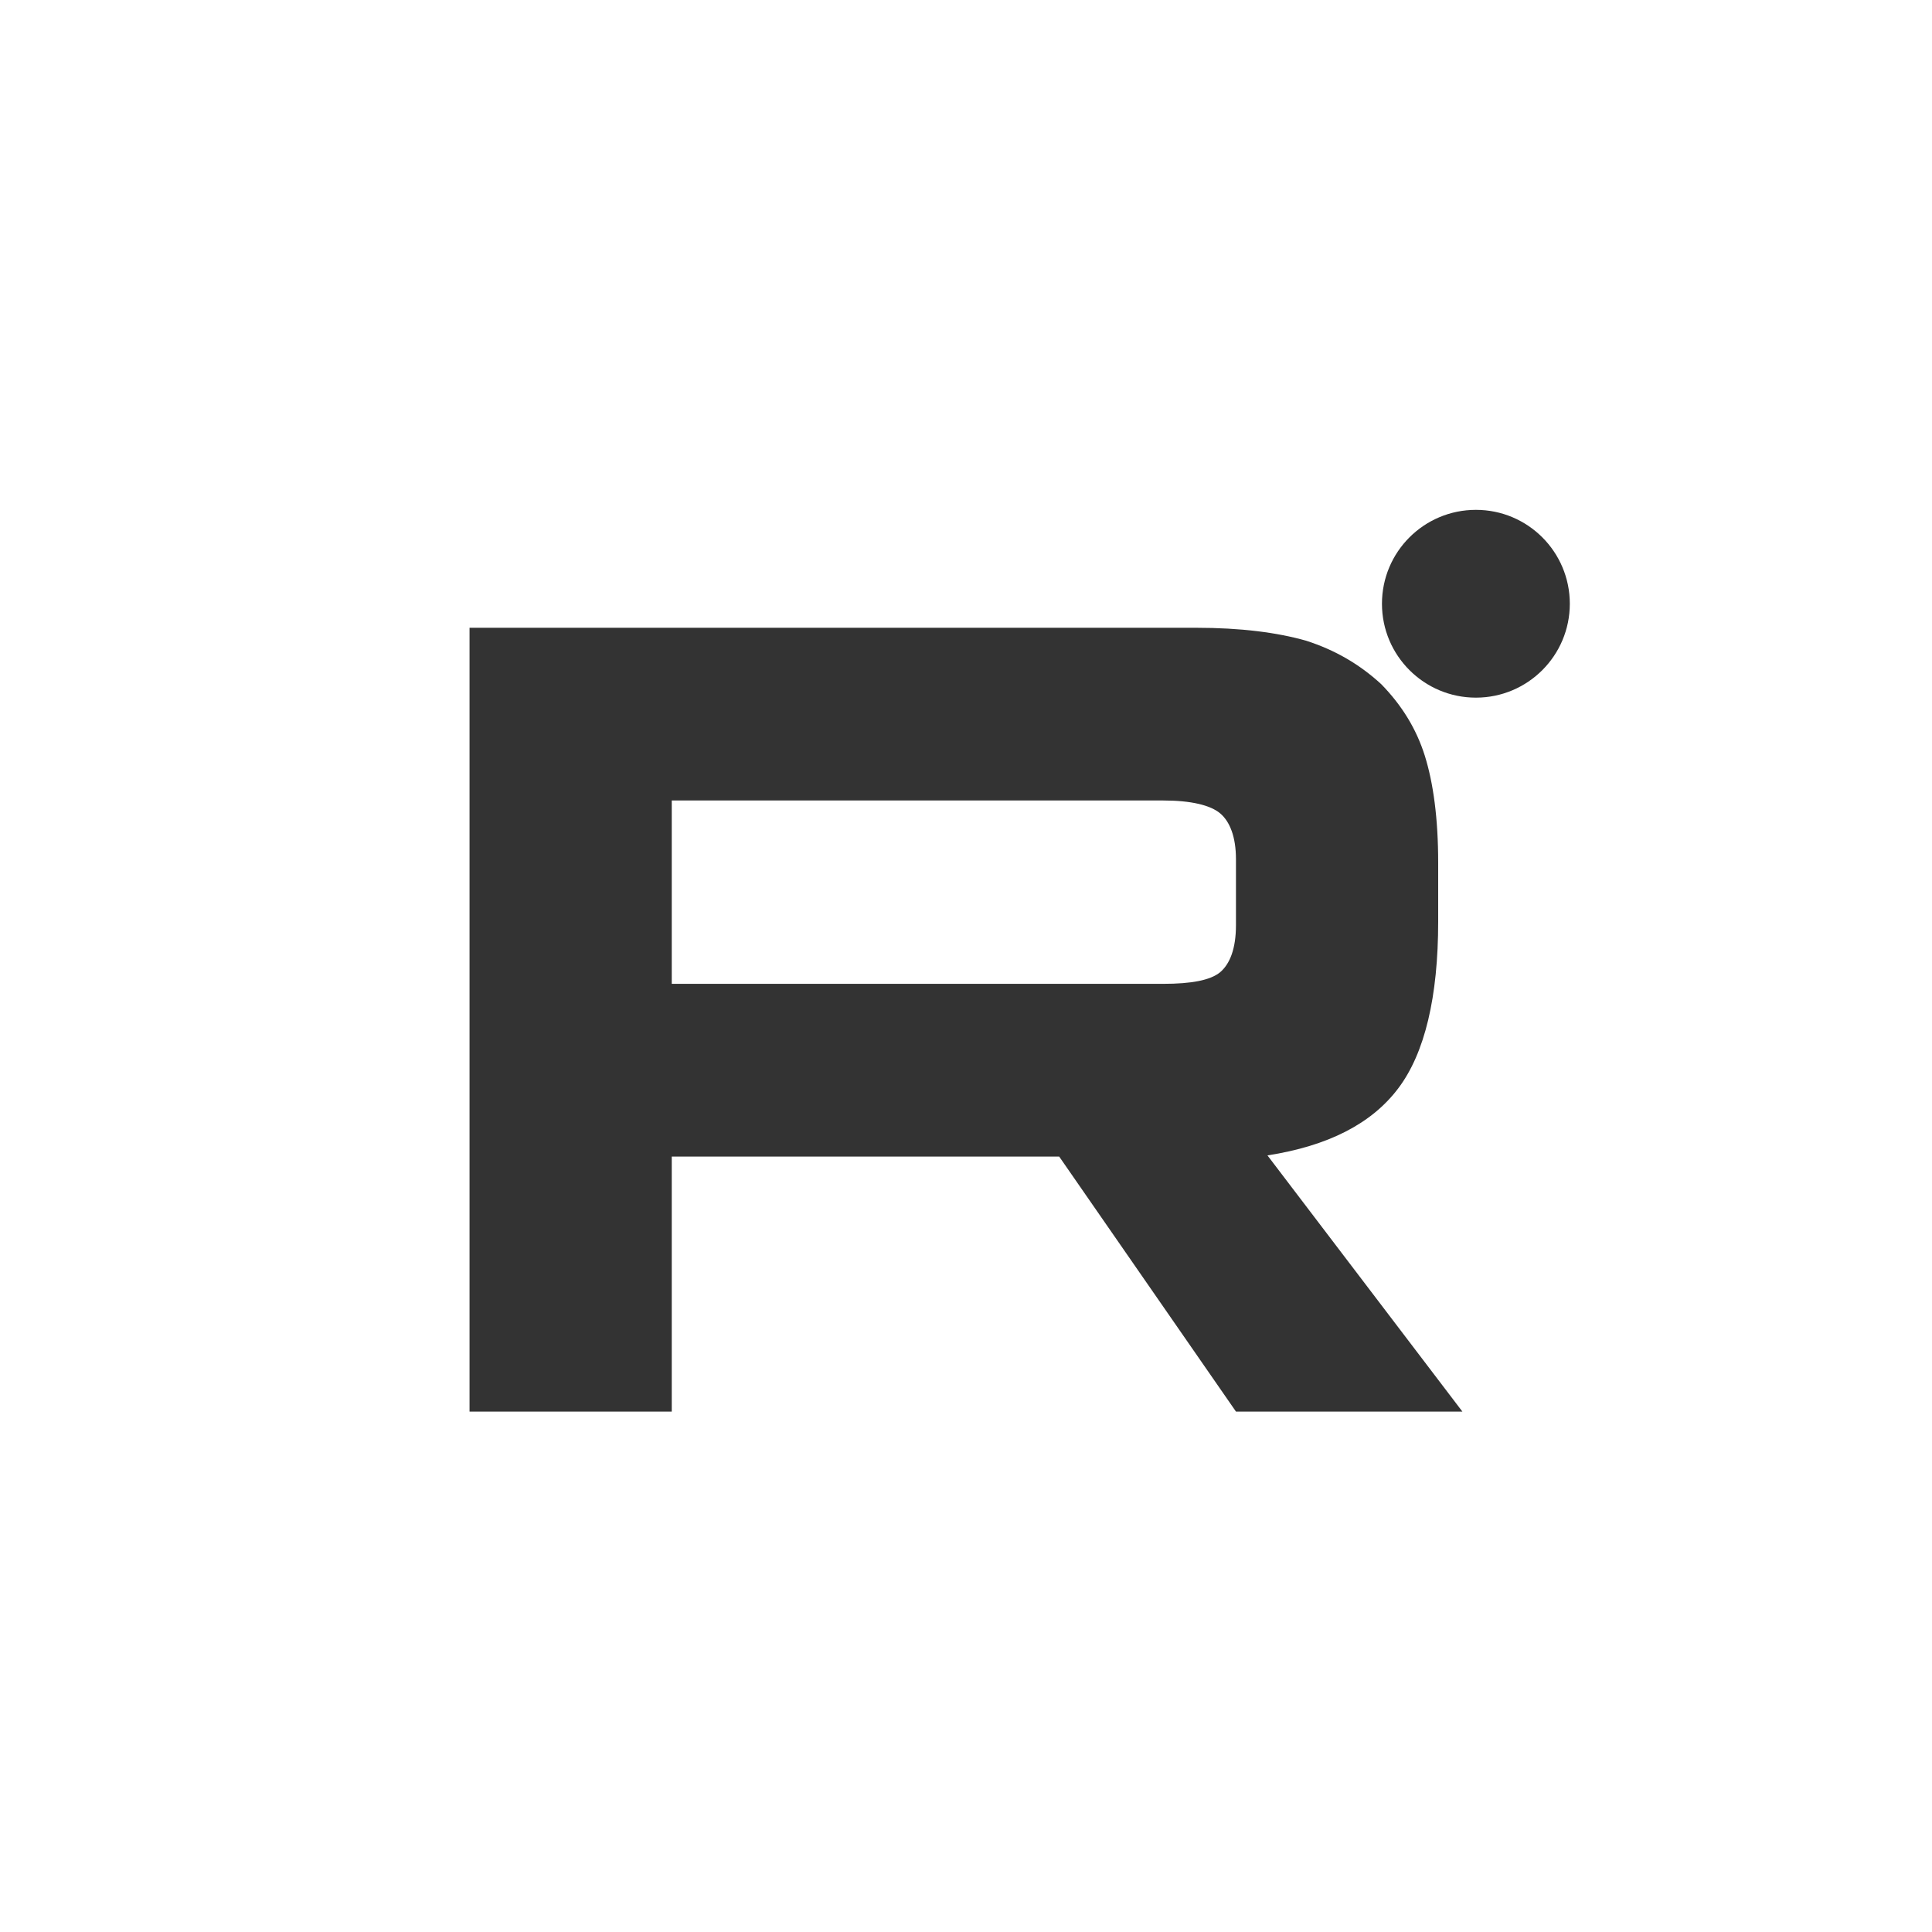 <?xml version="1.0" encoding="UTF-8"?> <svg xmlns="http://www.w3.org/2000/svg" width="30" height="30" viewBox="0 0 30 30" fill="none"><rect x="0" y="0" width="30" height="30" fill="#333333" stroke="none"/><path d="M18.064 15.277H10.431V12.43H18.064C18.496 12.43 18.797 12.503 18.948 12.631C19.098 12.759 19.192 12.996 19.192 13.343V14.365C19.192 14.73 19.098 14.967 18.948 15.095C18.797 15.222 18.496 15.277 18.064 15.277Z" fill="white"></path><path fill-rule="evenodd" clip-rule="evenodd" d="M30 0H0V30H30V0ZM22.918 10.833C23.723 10.833 24.376 10.18 24.376 9.375C24.376 8.569 23.723 7.917 22.918 7.917C22.112 7.917 21.459 8.569 21.459 9.375C21.459 10.18 22.112 10.833 22.918 10.833ZM18.572 9.748H7.291V21.919H10.431V17.959H16.447L19.192 21.919H22.708L19.681 17.941C20.621 17.795 21.298 17.449 21.711 16.901C22.125 16.354 22.332 15.478 22.332 14.31V13.398C22.332 12.704 22.256 12.157 22.125 11.737C21.993 11.317 21.768 10.952 21.448 10.624C21.11 10.314 20.734 10.095 20.282 9.949C19.831 9.821 19.267 9.748 18.572 9.748Z" fill="white"></path></svg> 